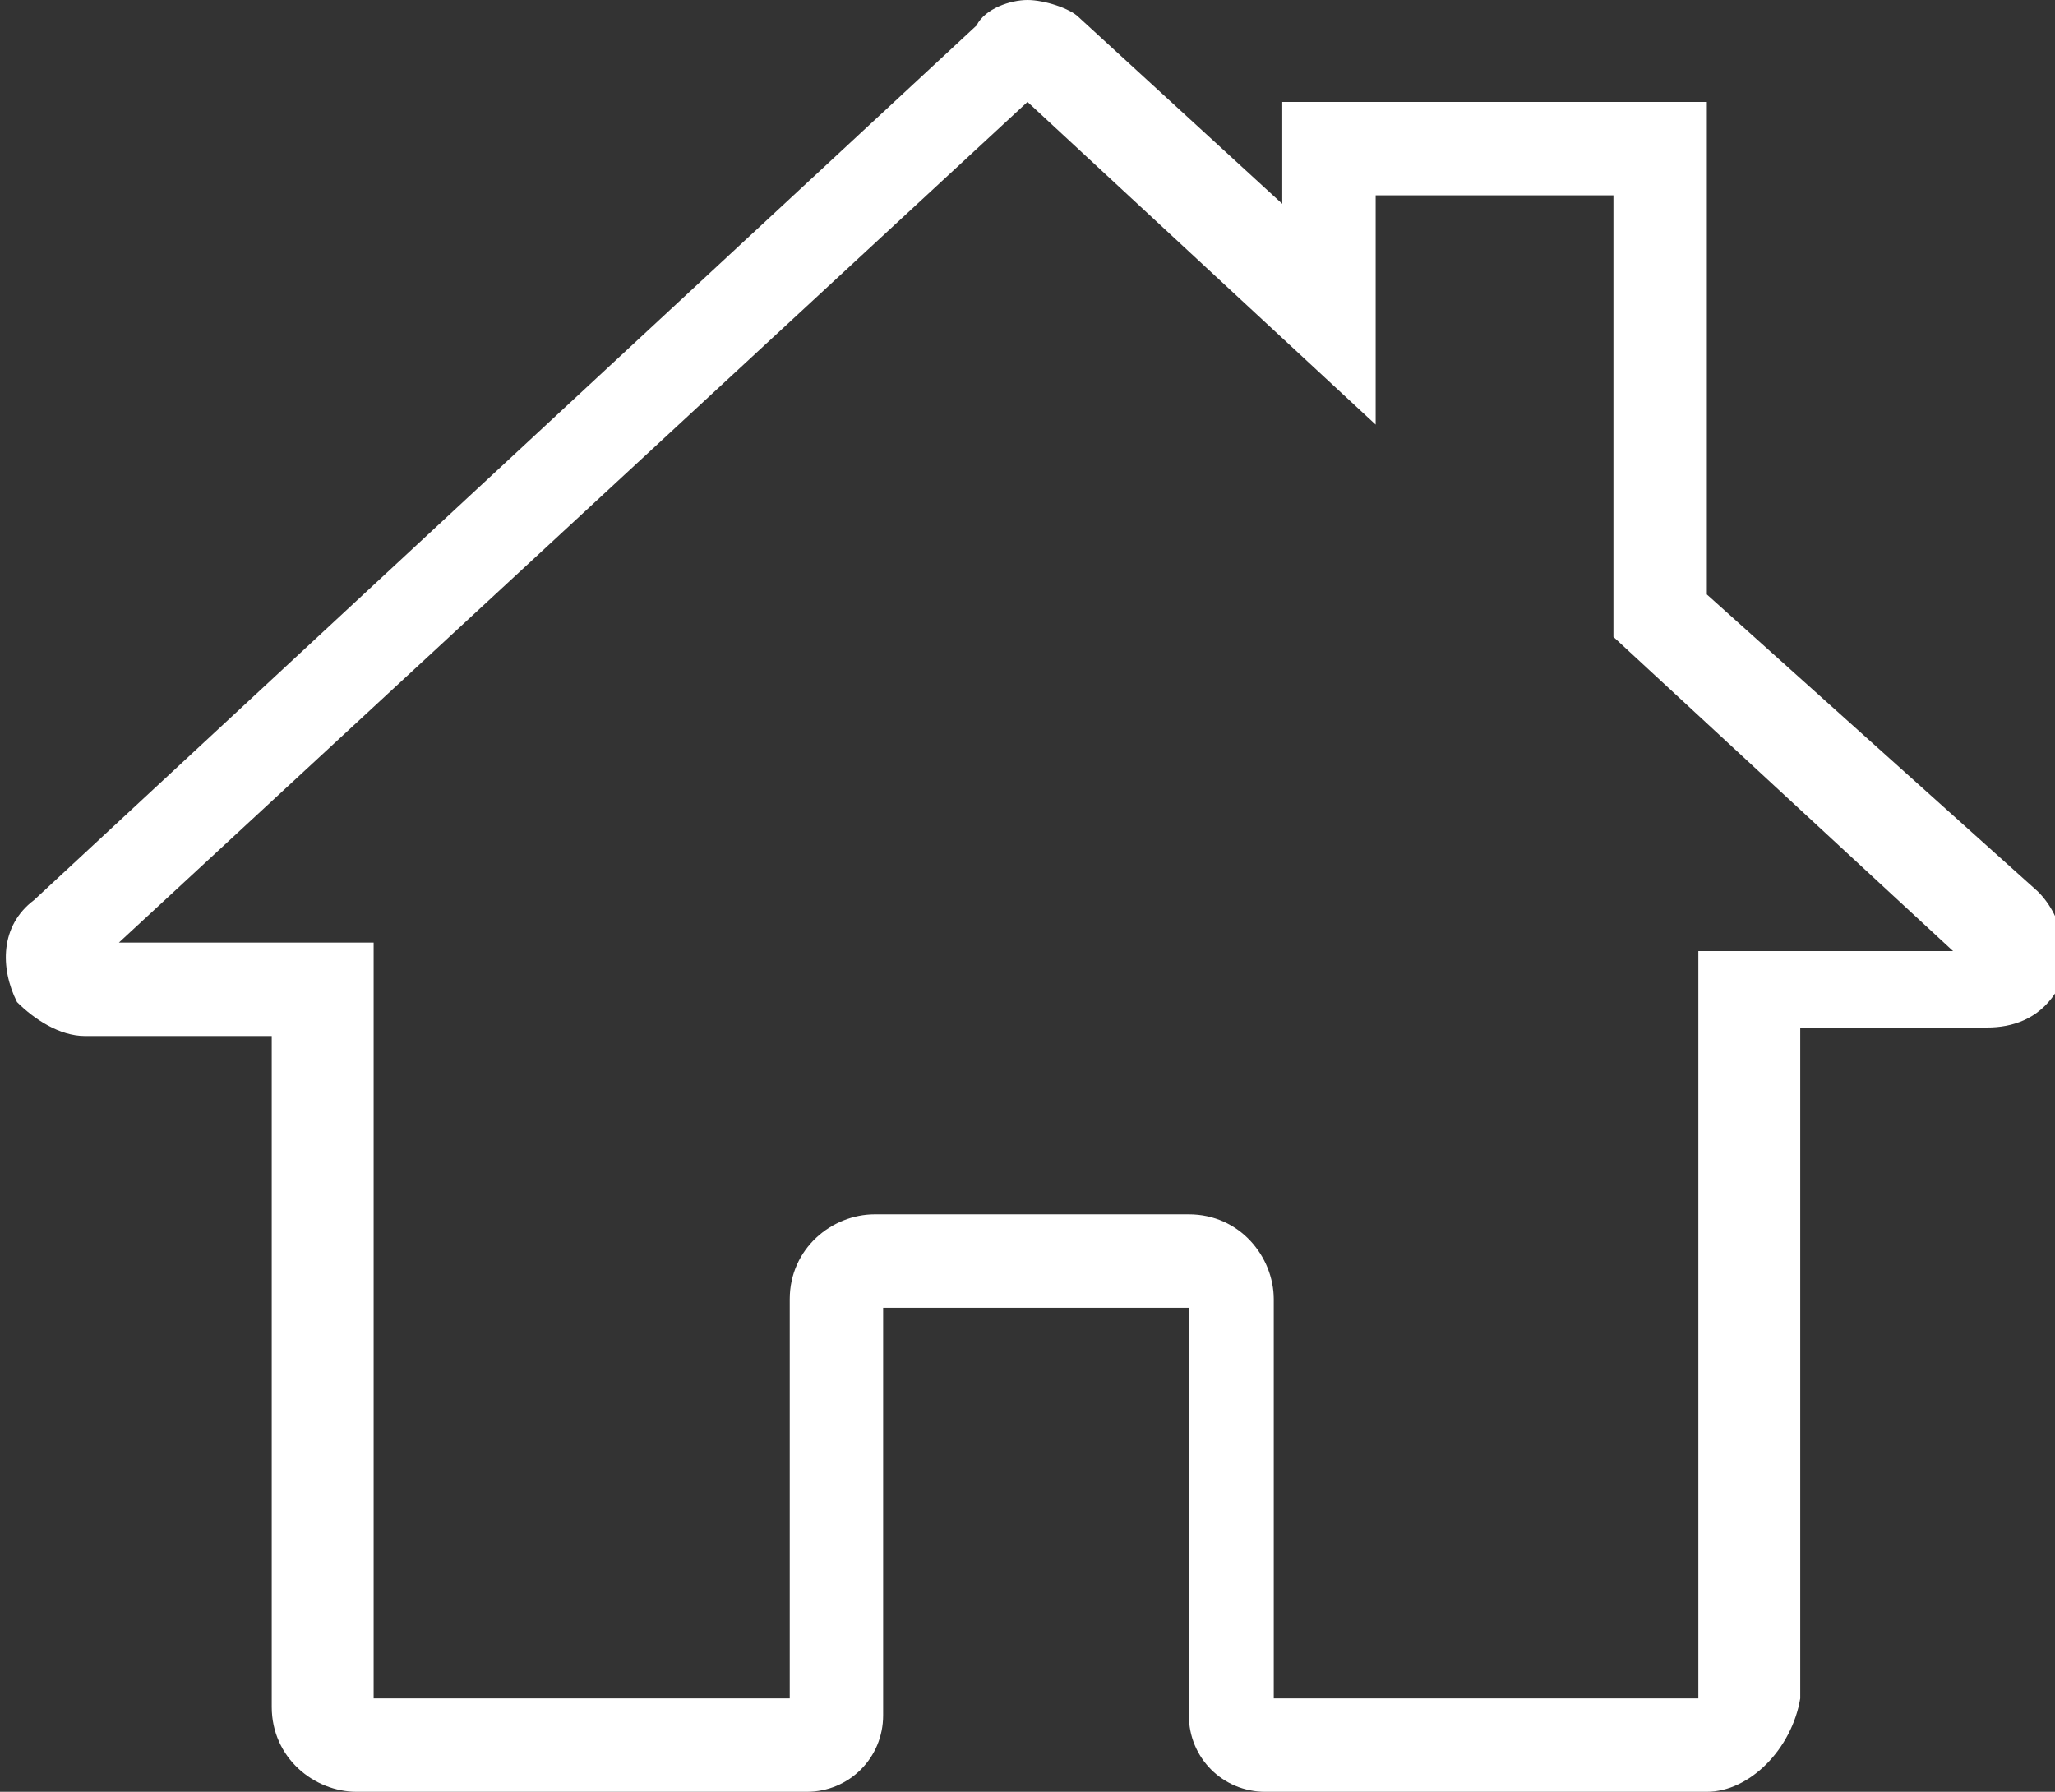 <?xml version="1.0" encoding="utf-8"?>
<!-- Generator: Adobe Illustrator 20.0.0, SVG Export Plug-In . SVG Version: 6.00 Build 0)  -->
<!DOCTYPE svg PUBLIC "-//W3C//DTD SVG 1.1//EN" "http://www.w3.org/Graphics/SVG/1.1/DTD/svg11.dtd">
<svg version="1.1" id="Layer_1" xmlns="http://www.w3.org/2000/svg" xmlns:xlink="http://www.w3.org/1999/xlink" x="0px" y="0px"
	 viewBox="0 0 24.2 21.1" style="enable-background:new 0 0 24.2 21.1;" xml:space="preserve">
<rect x="0" y="0" width="24.2" height="21.1" fill="#333333" stroke="none"/>
<style type="text/css">
	.st0{fill:#FFFFFF;}
</style>
<path class="st0" d="M20.1,21.1h-5.2c-0.5,0-0.9-0.4-0.9-0.9v-4.8h-3.6v4.8c0,0.5-0.4,0.9-0.9,0.9H4.2c-0.5,0-1-0.4-1-1v-7.9H1
	c-0.3,0-0.6-0.2-0.8-0.4c-0.2-0.4-0.2-0.9,0.2-1.2L11.5,0.3C11.6,0.1,11.9,0,12.1,0c0.2,0,0.5,0.1,0.6,0.2l2.4,2.2V1.2h5V7l3.9,3.5
	c0.3,0.3,0.4,0.8,0.2,1.2c-0.2,0.3-0.5,0.4-0.8,0.4h-2.2v7.9C21.1,20.6,20.6,21.1,20.1,21.1z M15.1,20H20v-8.8h3L19,7.5V2.3h-2.8V5
	l-4.1-3.8L1.4,11.1h3V20h4.9v-4.7c0-0.6,0.5-1,1-1H14c0.6,0,1,0.5,1,1V20z"/>
</svg>

